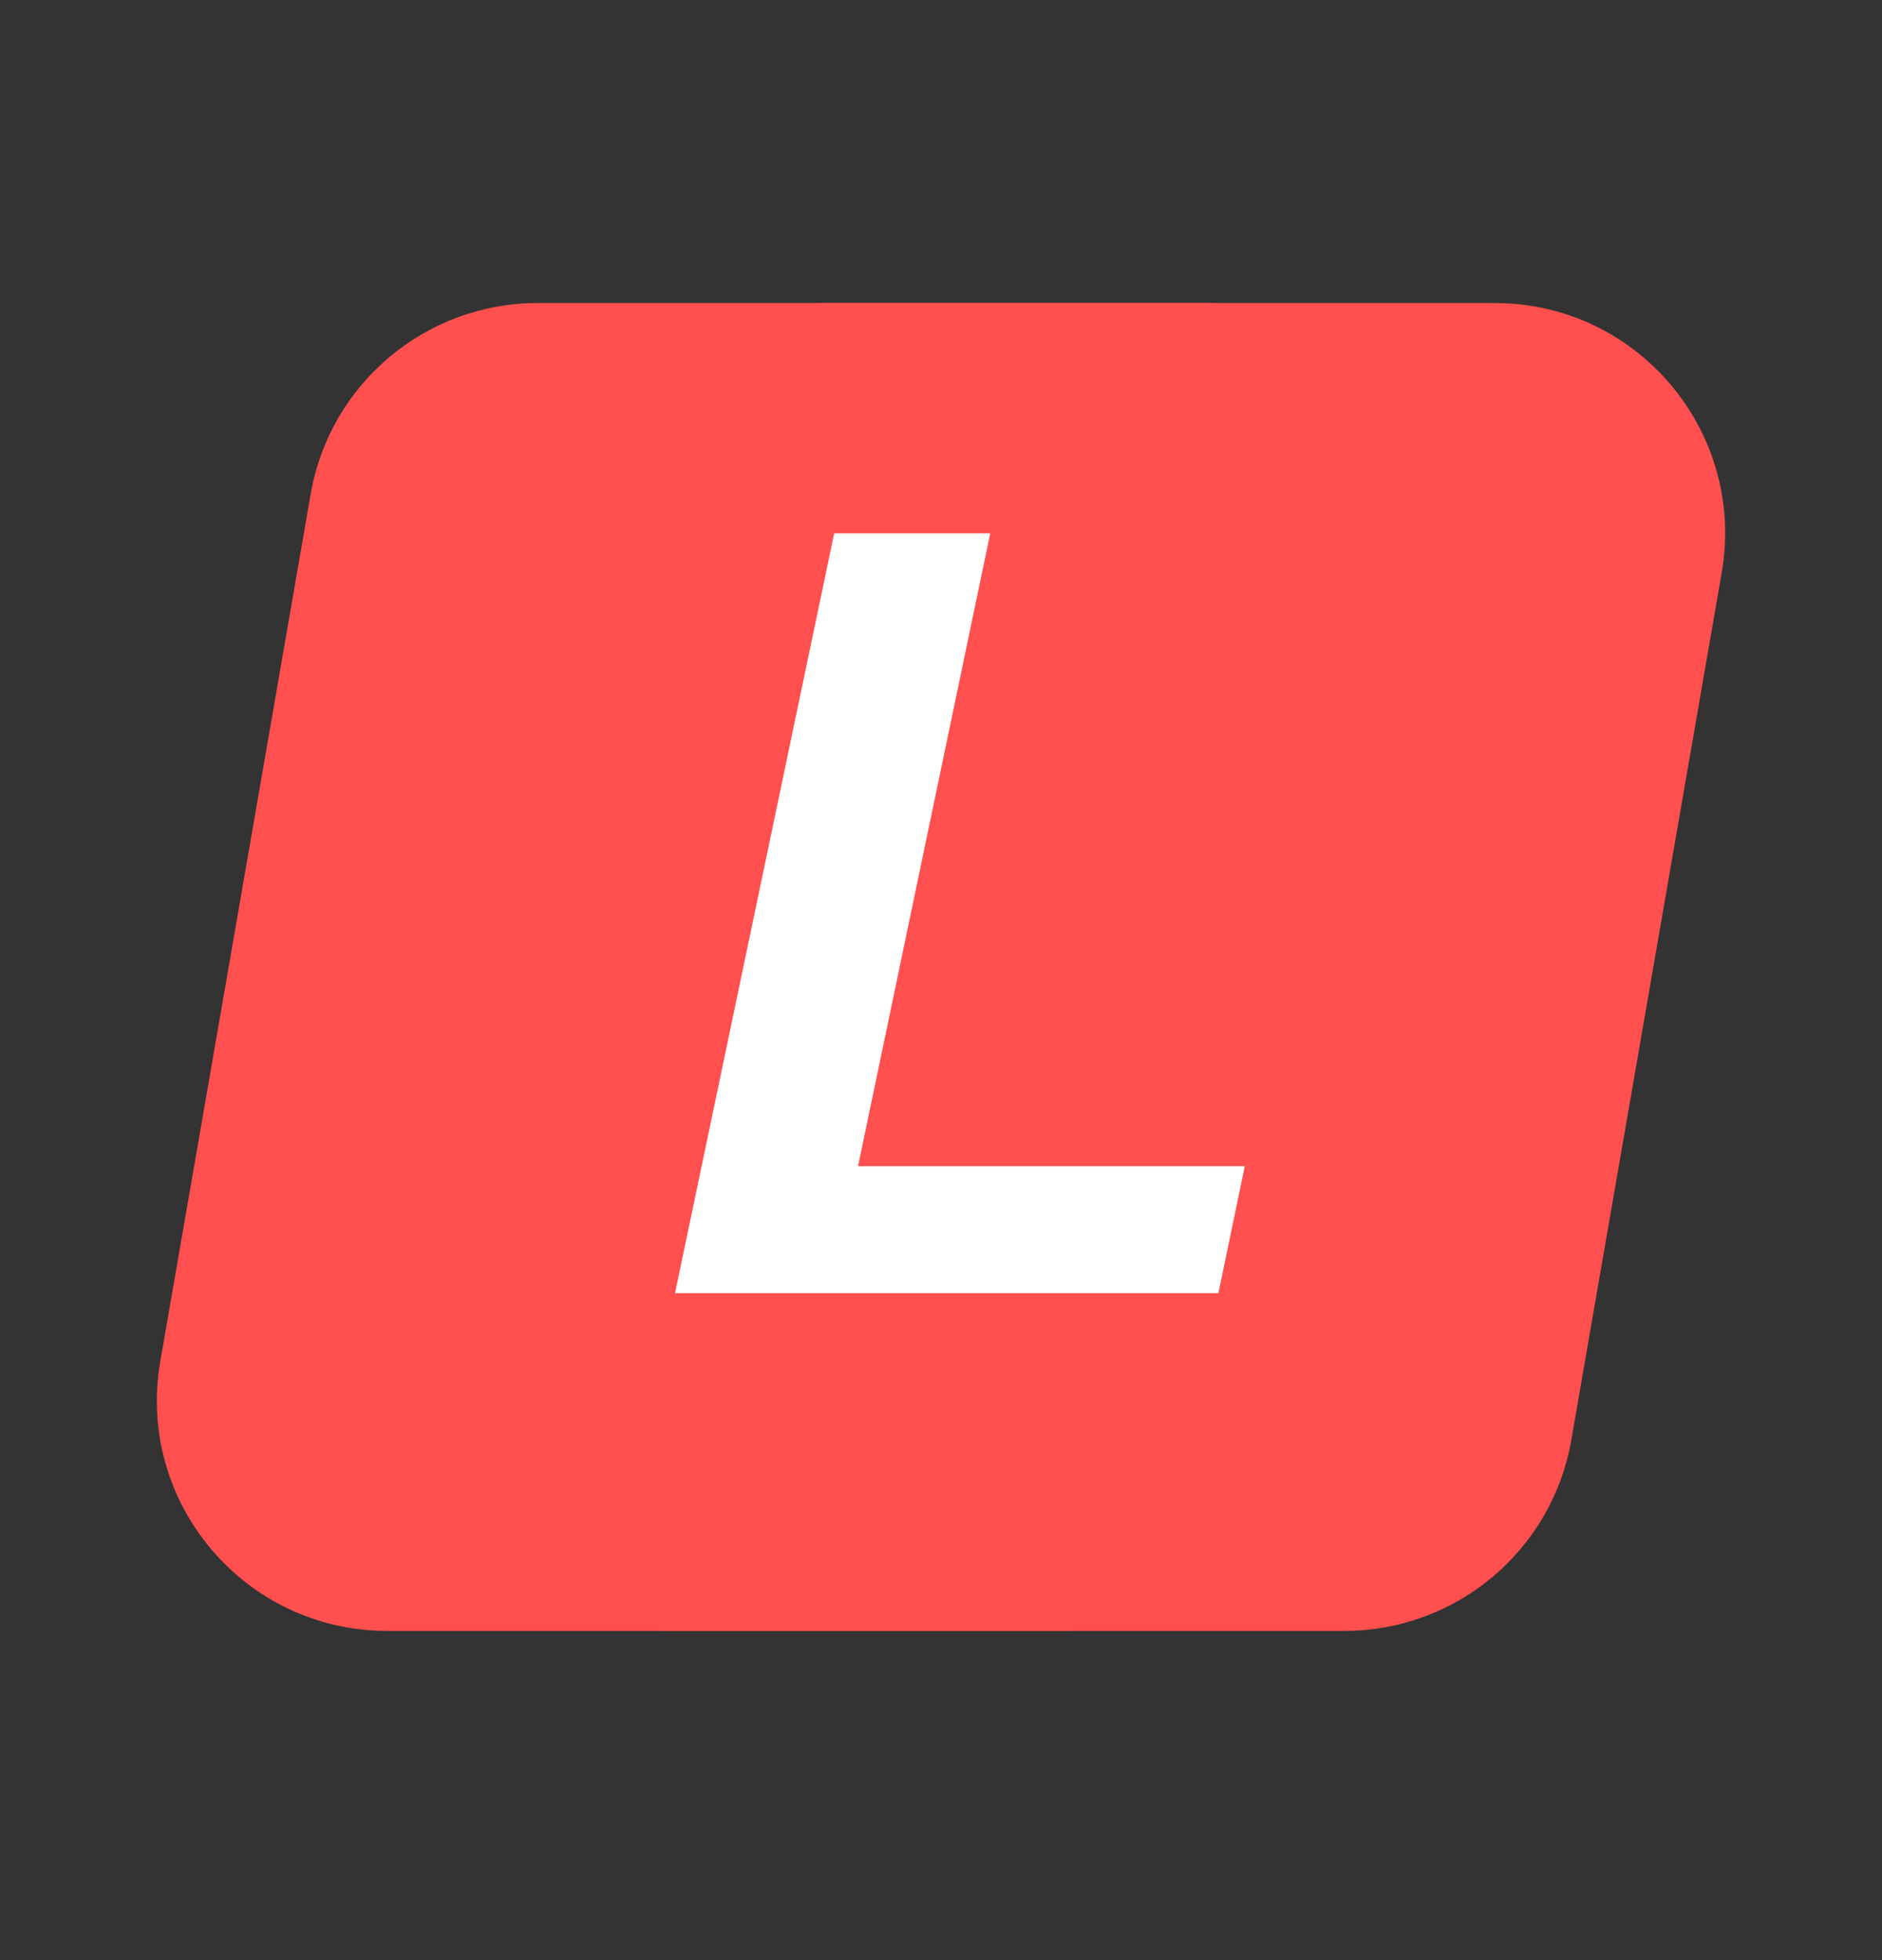 <svg width="24" height="25" viewBox="0 0 24 25" fill="none" xmlns="http://www.w3.org/2000/svg">
    <rect x="0" y="0" width="24" height="25" fill="#333333" stroke="none"/>
    <path d="M3.962 6.3C4.206 4.893 5.428 3.865 6.856 3.865H15.391C17.214 3.865 18.596 5.508 18.285 7.304L16.367 18.366C16.122 19.774 14.901 20.801 13.473 20.801H4.938C3.115 20.801 1.733 19.159 2.044 17.363L3.962 6.3Z" fill="#FF4F4F"/>
    <path d="M7.633 6.3C7.877 4.893 9.099 3.865 10.527 3.865H19.062C20.885 3.865 22.267 5.508 21.956 7.304L20.038 18.366C19.794 19.774 18.572 20.801 17.144 20.801H8.609C6.786 20.801 5.404 19.159 5.715 17.363L7.633 6.3Z" fill="#FF4F4F"/>
    <path d="M8.608 16.494L10.638 6.802H12.628L10.942 14.874H15.874L15.537 16.494H8.608Z" fill="white"/>
</svg>
